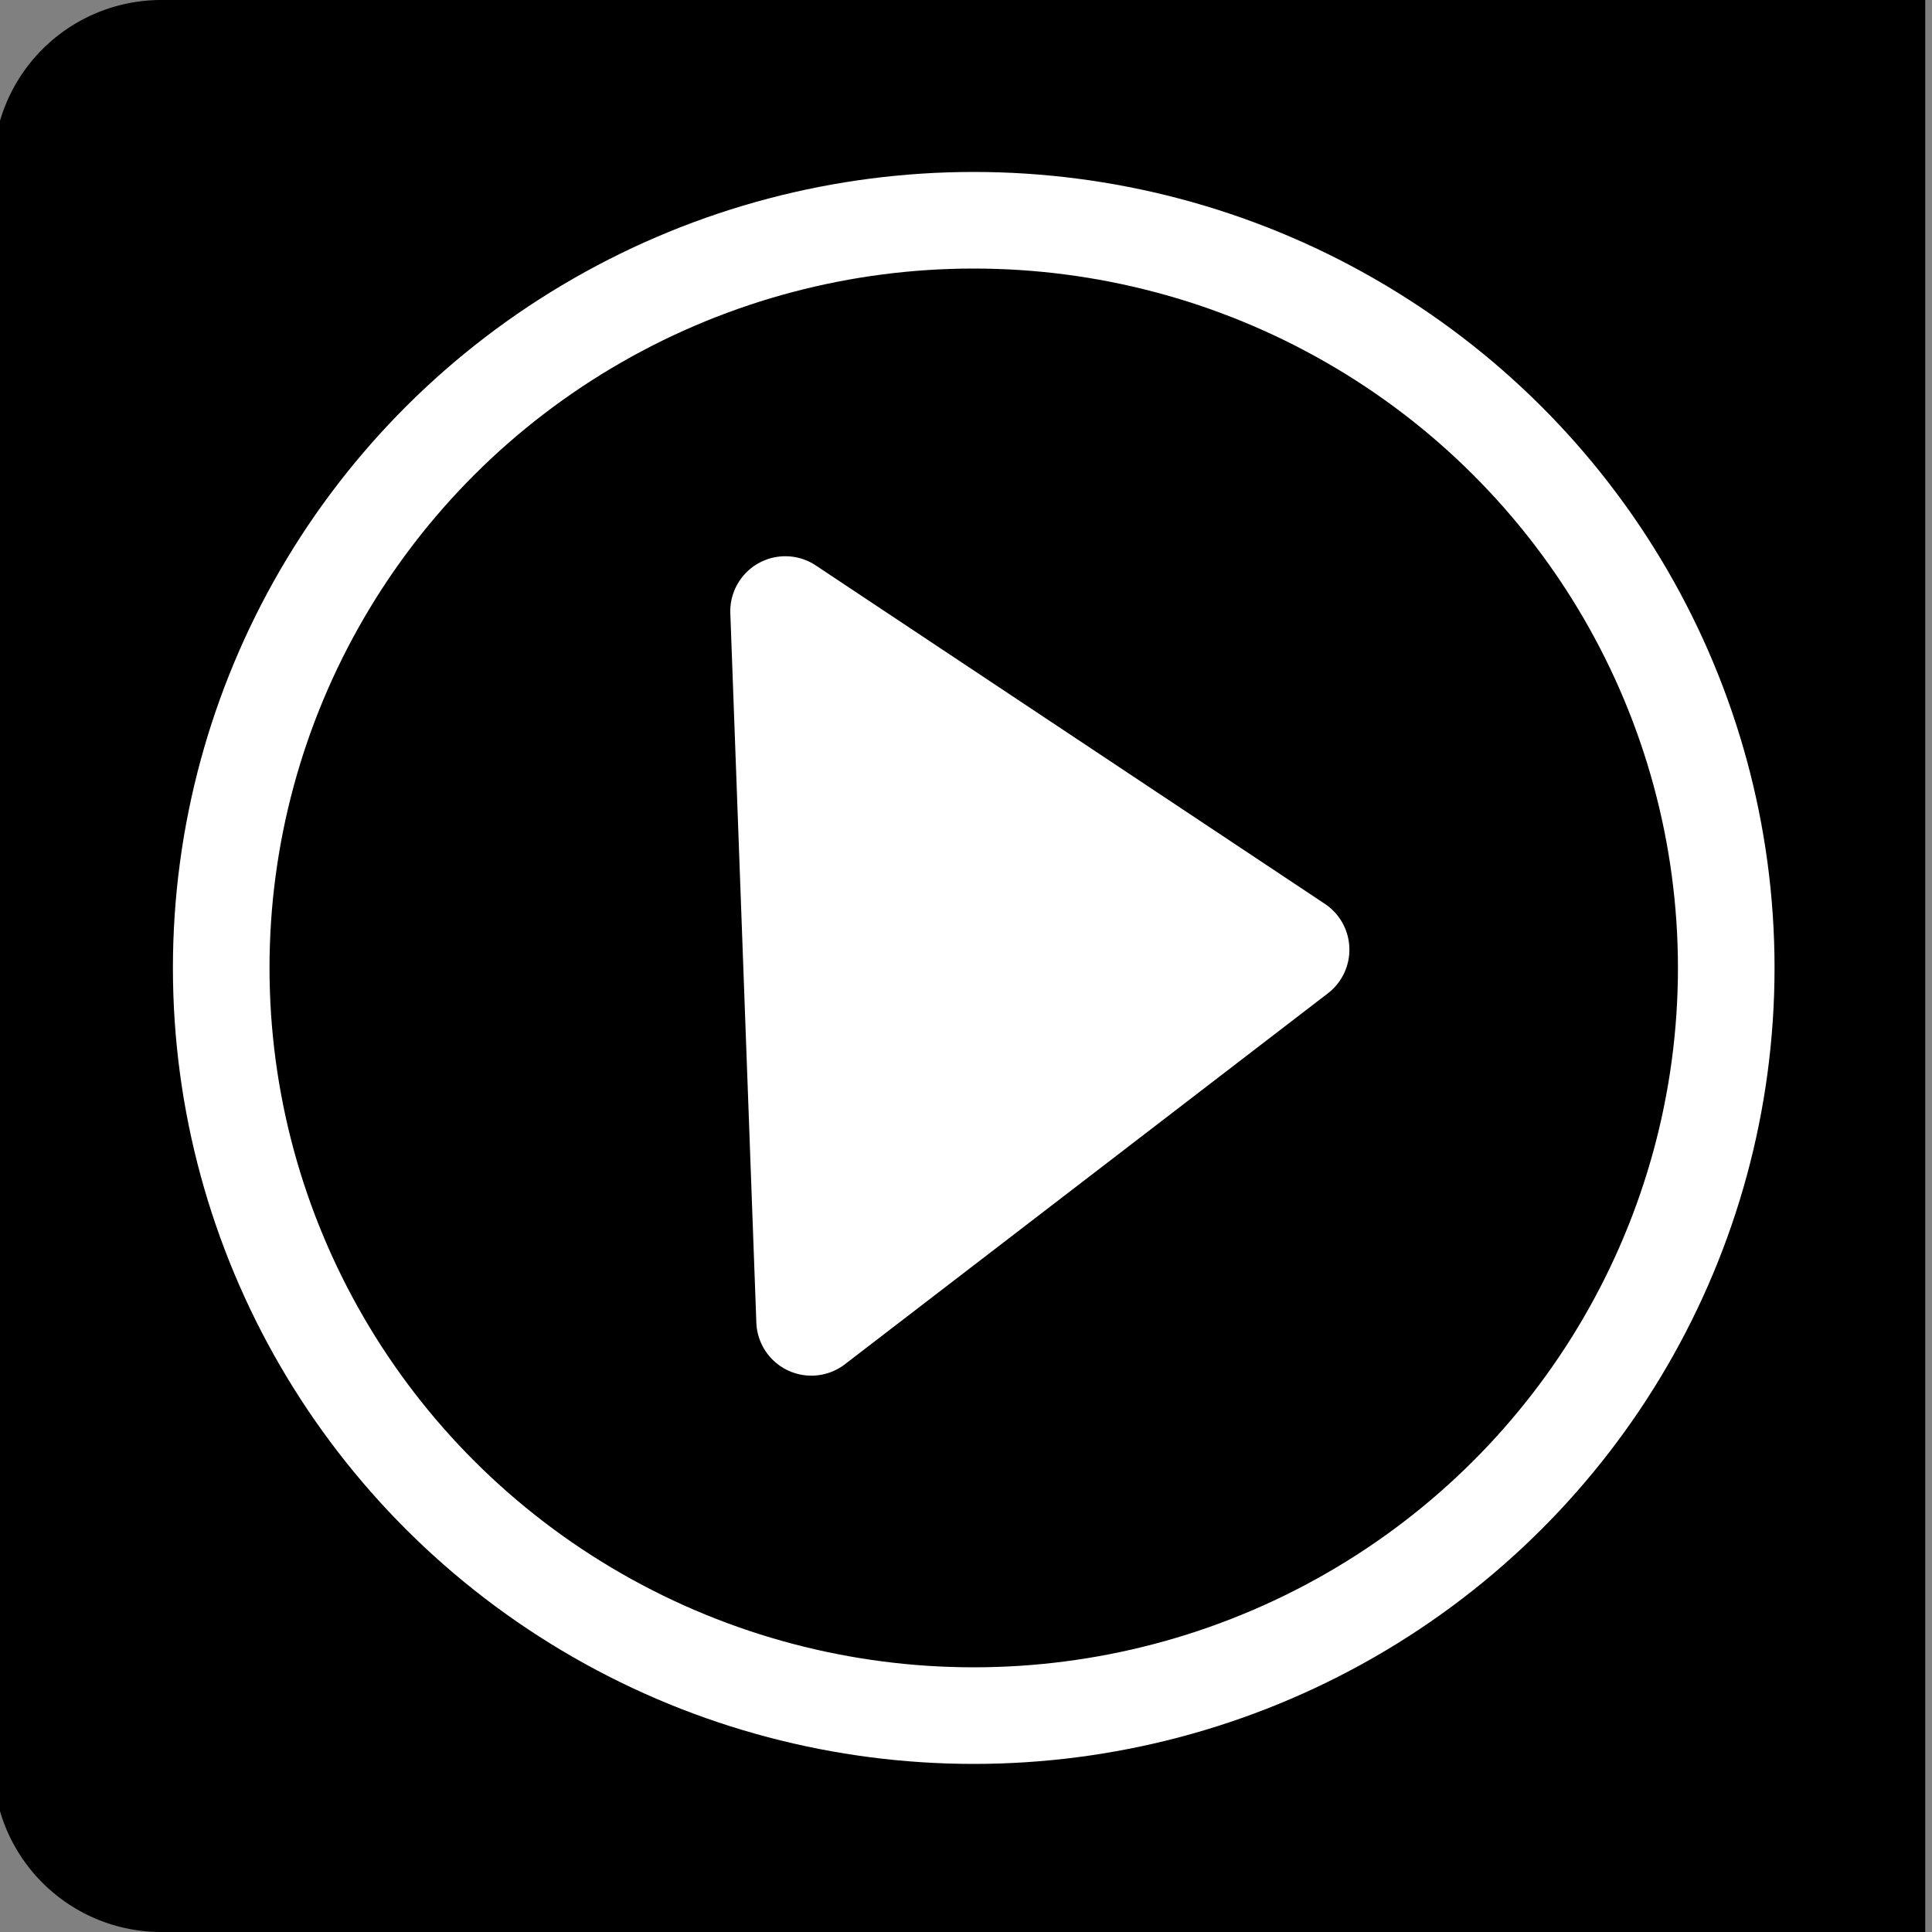 <svg id="Layer_1" data-name="Layer 1" xmlns="http://www.w3.org/2000/svg" viewBox="0 0 20 20"><rect x="0" y="0" width="20" height="20" fill="#808080" stroke="none"/><defs><style>.cls-1{fill:#fff;}.cls-2{fill:none;stroke:#fff;stroke-miterlimit:10;}</style></defs><path d="M1.68,0A1.74,1.74,0,0,0-.07,1.77V18.29A1.74,1.74,0,0,0,1.68,20H19.93V0Z"/><path class="cls-1" d="M13.75,10.28l-5,3.84a.57.57,0,0,1-.92-.42L7.56,6.34a.57.57,0,0,1,.88-.49l5.28,3.51A.57.57,0,0,1,13.75,10.28Z"/><ellipse class="cls-2" cx="10.08" cy="10.02" rx="7.79" ry="7.74"/></svg>